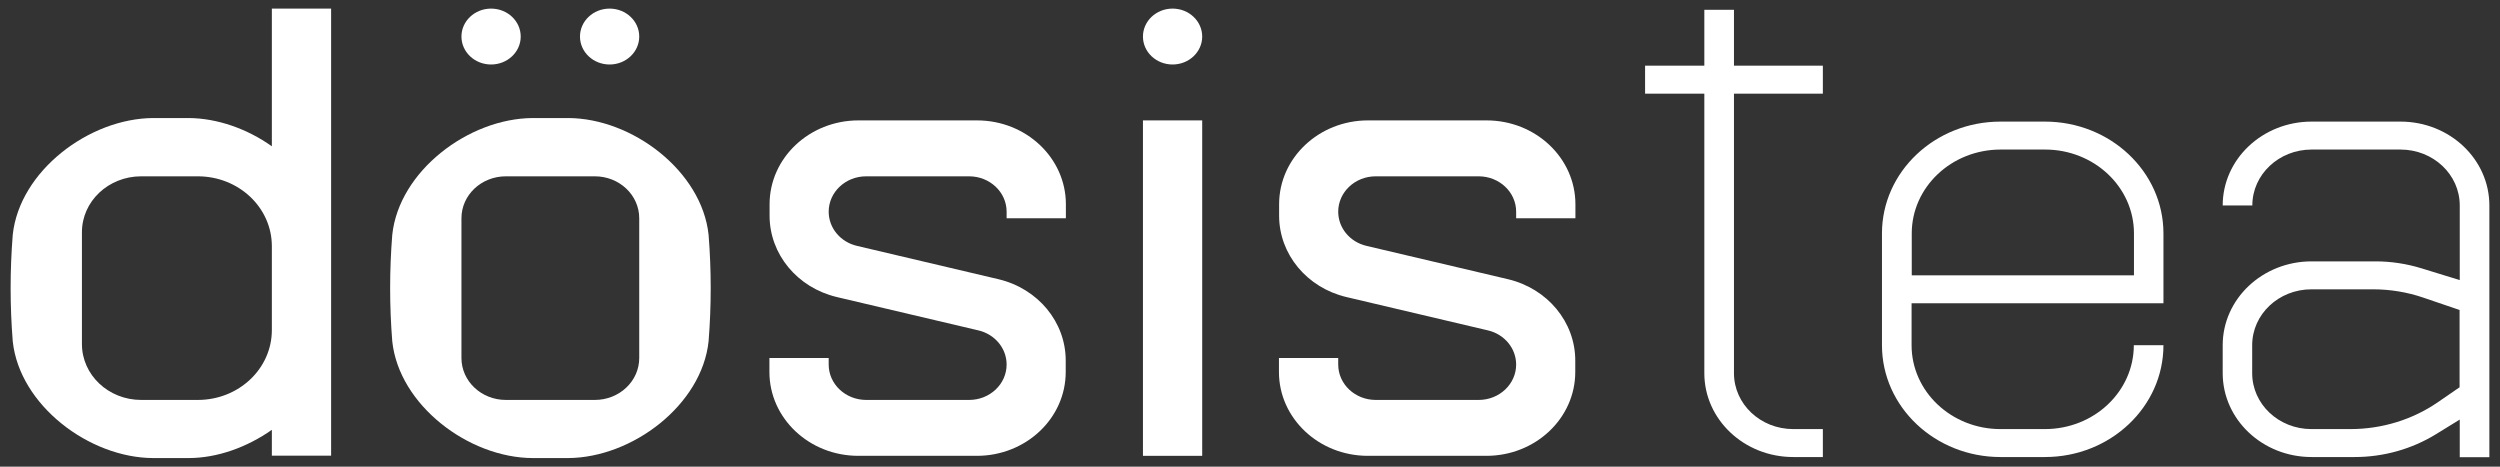 <svg xmlns="http://www.w3.org/2000/svg" fill="none" viewBox="0 0 150 28" height="28" width="150">
<rect x="0" y="0" width="150" height="28" fill="#333333" stroke="none"/>
<path fill="white" d="M129.807 14.004C129.807 10.302 126.62 7.296 122.695 7.296H120.029C116.104 7.296 112.918 10.302 112.918 14.004V20.713C112.918 24.415 116.104 27.422 120.029 27.422H122.695C126.62 27.422 129.807 24.415 129.807 20.713H128.029C128.029 23.488 125.646 25.745 122.695 25.745H120.029C117.088 25.745 114.695 23.497 114.695 20.713V18.197H129.807V16.52V14.004ZM114.705 16.52V14.004C114.705 11.23 117.088 8.973 120.038 8.973H122.705C125.646 8.973 128.038 11.221 128.038 14.004V16.52H114.705Z"></path>
<path fill="white" d="M144.029 7.296H138.696C135.755 7.296 133.362 9.544 133.362 12.327H135.14C135.14 10.472 136.729 8.973 138.696 8.973H144.029C145.996 8.973 147.585 10.472 147.585 12.327V16.806L145.296 16.101C144.398 15.824 143.462 15.682 142.526 15.682H138.696C135.755 15.682 133.362 17.93 133.362 20.713V22.39C133.362 25.165 135.745 27.422 138.696 27.422H141.287C143.017 27.422 144.719 26.94 146.166 26.048L147.585 25.174V27.431H149.362V12.327C149.362 9.553 146.979 7.296 144.029 7.296ZM147.585 23.229L146.289 24.121C144.767 25.174 142.923 25.745 141.031 25.745H138.686C136.719 25.745 135.131 24.246 135.131 22.39V20.713C135.131 18.858 136.719 17.359 138.686 17.359H142.384C143.414 17.359 144.436 17.528 145.4 17.858L147.575 18.599V23.229H147.585Z"></path>
<path fill="white" d="M104.038 0.587H102.26V3.941H98.705V5.619H102.26V22.39C102.26 25.165 104.643 27.422 107.594 27.422H109.371V25.745H107.594C105.627 25.745 104.038 24.246 104.038 22.39V5.619H109.371V3.941H104.038V0.587Z"></path>
<path fill="white" d="M72.132 7.224H68.577V27.35H72.132V7.224Z"></path>
<path fill="white" d="M29.465 3.87C30.447 3.87 31.243 3.119 31.243 2.193C31.243 1.267 30.447 0.516 29.465 0.516C28.483 0.516 27.687 1.267 27.687 2.193C27.687 3.119 28.483 3.87 29.465 3.87Z"></path>
<path fill="white" d="M36.576 3.87C37.558 3.87 38.354 3.119 38.354 2.193C38.354 1.267 37.558 0.516 36.576 0.516C35.594 0.516 34.799 1.267 34.799 2.193C34.799 3.119 35.594 3.87 36.576 3.87Z"></path>
<path fill="white" d="M70.355 3.87C71.336 3.87 72.132 3.119 72.132 2.193C72.132 1.267 71.336 0.516 70.355 0.516C69.373 0.516 68.577 1.267 68.577 2.193C68.577 3.119 69.373 3.87 70.355 3.87Z"></path>
<path fill="white" d="M58.619 7.224H51.508C48.567 7.224 46.175 9.473 46.175 12.256V12.943C46.175 15.253 47.839 17.261 50.212 17.823L58.695 19.821C59.697 20.053 60.397 20.901 60.397 21.873C60.397 23.041 59.395 23.996 58.146 23.996H51.971C50.733 23.996 49.721 23.05 49.721 21.873V21.48H46.165V22.319C46.165 25.093 48.548 27.35 51.499 27.35H58.61C61.551 27.35 63.943 25.102 63.943 22.319V21.632C63.943 19.321 62.279 17.314 59.905 16.752L51.423 14.754C50.42 14.522 49.721 13.674 49.721 12.702C49.721 11.533 50.723 10.579 51.971 10.579H58.146C59.385 10.579 60.397 11.524 60.397 12.702V13.095H63.953V12.256C63.953 9.481 61.57 7.224 58.619 7.224Z"></path>
<path fill="white" d="M94.525 13.095V12.256C94.525 9.481 92.142 7.224 89.192 7.224H82.08C79.139 7.224 76.747 9.473 76.747 12.256V12.943C76.747 15.253 78.411 17.261 80.785 17.823L89.267 19.821C90.27 20.053 90.969 20.901 90.969 21.873C90.969 23.041 89.967 23.996 88.719 23.996H82.544C81.305 23.996 80.293 23.05 80.293 21.873V21.48H76.737V22.319C76.737 25.093 79.121 27.35 82.071 27.35H89.182C92.123 27.35 94.516 25.102 94.516 22.319V21.632C94.516 19.321 92.851 17.314 90.478 16.752L81.995 14.754C80.993 14.522 80.293 13.674 80.293 12.702C80.293 11.533 81.296 10.579 82.544 10.579H88.719C89.957 10.579 90.969 11.524 90.969 12.702V13.095H94.525Z"></path>
<path fill="white" d="M34.08 7.082C33.38 7.082 32.671 7.082 31.971 7.082C28.113 7.1 23.943 10.267 23.536 14.085C23.366 16.217 23.366 18.349 23.536 20.481C23.943 24.299 28.113 27.475 31.971 27.484C32.671 27.484 33.38 27.484 34.08 27.484C37.938 27.466 42.108 24.299 42.515 20.481C42.685 18.349 42.685 16.217 42.515 14.085C42.108 10.267 37.938 7.091 34.08 7.082ZM38.354 21.48C38.354 22.872 37.163 23.996 35.687 23.996H30.354C28.879 23.996 27.687 22.872 27.687 21.48V13.095C27.687 11.703 28.879 10.579 30.354 10.579H35.687C37.163 10.579 38.354 11.703 38.354 13.095V21.48Z"></path>
<path fill="white" d="M19.867 17.252V0.516H16.311V8.777C14.827 7.724 13.03 7.091 11.309 7.082C10.609 7.082 9.9 7.082 9.2 7.082C5.342 7.1 1.172 10.267 0.765 14.085C0.595 16.217 0.595 18.349 0.765 20.481C1.172 24.299 5.342 27.475 9.2 27.484C9.9 27.484 10.609 27.484 11.309 27.484C13.04 27.484 14.827 26.833 16.311 25.789V27.341H19.867V17.314C19.867 17.314 19.867 17.27 19.867 17.243V17.252ZM16.311 19.803C16.311 22.123 14.325 23.996 11.867 23.996H8.472C6.505 23.996 4.916 22.497 4.916 20.642V13.933C4.916 12.078 6.505 10.579 8.472 10.579H11.867C14.325 10.579 16.311 12.452 16.311 14.772V19.803Z"></path>
</svg>
